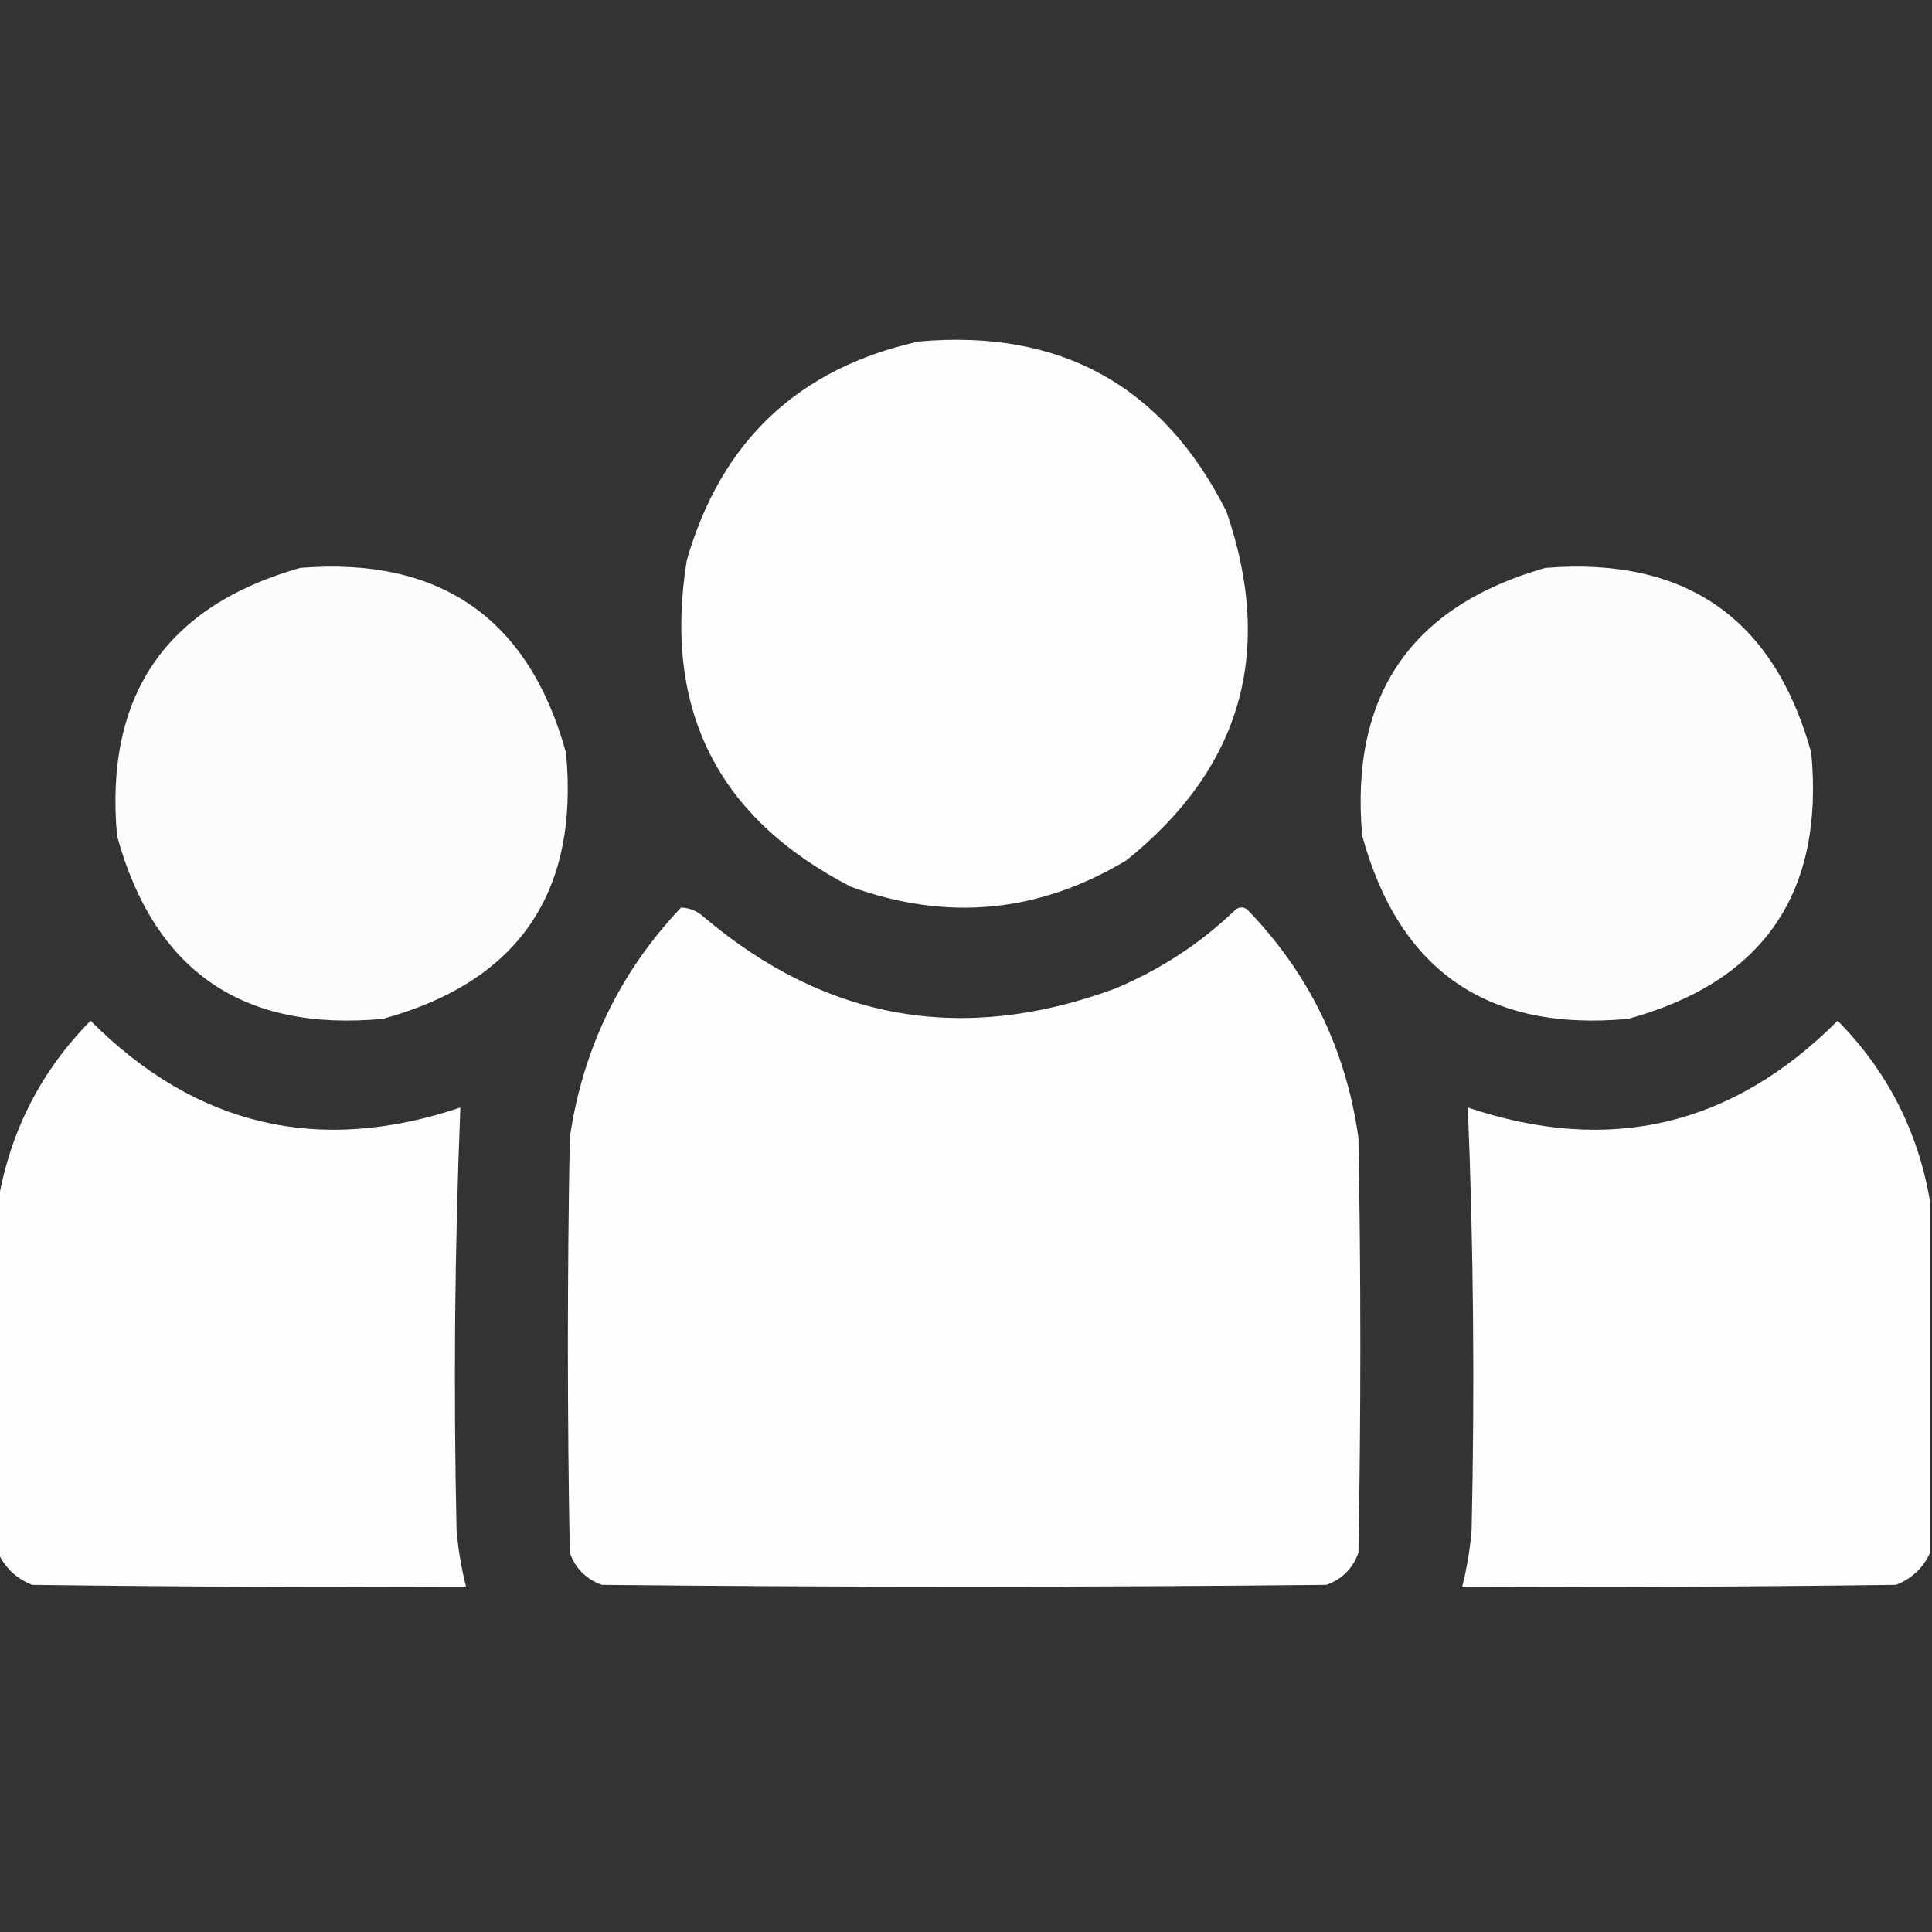 <?xml version="1.0" encoding="UTF-8"?> <svg xmlns="http://www.w3.org/2000/svg" width="41" height="41" viewBox="0 0 41 41" fill="none"><rect x="0" y="0" width="41" height="41" fill="#333333" stroke="none"/><g clip-path="url(#clip0_64_266)"><path opacity="0.985" fill-rule="evenodd" clip-rule="evenodd" d="M19.499 7.247C22.502 6.98 24.677 8.181 26.025 10.851C27.052 13.828 26.345 16.297 23.903 18.258C22.048 19.373 20.099 19.56 18.057 18.818C15.227 17.362 14.066 15.053 14.574 11.892C15.301 9.363 16.943 7.814 19.499 7.247Z" fill="white"></path><path opacity="0.983" fill-rule="evenodd" clip-rule="evenodd" d="M6.366 12.052C9.34 11.811 11.222 13.119 12.012 15.976C12.291 18.951 10.996 20.833 8.128 21.621C5.152 21.9 3.271 20.606 2.483 17.737C2.22 14.76 3.514 12.865 6.366 12.052Z" fill="white"></path><path opacity="0.983" fill-rule="evenodd" clip-rule="evenodd" d="M32.792 12.052C35.766 11.811 37.648 13.119 38.438 15.976C38.717 18.951 37.422 20.833 34.554 21.621C31.578 21.9 29.696 20.606 28.908 17.737C28.645 14.76 29.94 12.865 32.792 12.052Z" fill="white"></path><path opacity="0.993" fill-rule="evenodd" clip-rule="evenodd" d="M14.454 19.259C14.637 19.267 14.797 19.334 14.935 19.459C17.536 21.661 20.445 22.168 23.663 20.98C24.626 20.577 25.48 20.017 26.226 19.299C26.306 19.245 26.386 19.245 26.466 19.299C27.776 20.651 28.563 22.266 28.828 24.144C28.882 27.08 28.882 30.016 28.828 32.952C28.708 33.286 28.481 33.513 28.148 33.633C23.023 33.686 17.898 33.686 12.773 33.633C12.439 33.513 12.212 33.286 12.092 32.952C12.038 30.016 12.038 27.08 12.092 24.144C12.368 22.257 13.155 20.629 14.454 19.259Z" fill="white"></path><path opacity="0.991" fill-rule="evenodd" clip-rule="evenodd" d="M-0.04 32.952C-0.04 30.47 -0.04 27.987 -0.04 25.505C0.212 24.013 0.866 22.732 1.922 21.661C4.155 23.901 6.77 24.515 9.77 23.503C9.649 26.489 9.622 29.479 9.689 32.472C9.724 32.879 9.79 33.279 9.89 33.673C6.82 33.686 3.75 33.673 0.681 33.633C0.346 33.498 0.105 33.271 -0.04 32.952Z" fill="white"></path><path opacity="0.991" fill-rule="evenodd" clip-rule="evenodd" d="M40.96 25.505C40.96 27.987 40.96 30.47 40.96 32.952C40.815 33.271 40.574 33.498 40.239 33.633C37.17 33.673 34.1 33.686 31.03 33.673C31.13 33.279 31.196 32.879 31.23 32.472C31.297 29.479 31.271 26.489 31.15 23.503C34.15 24.515 36.765 23.901 38.998 21.661C40.054 22.732 40.708 24.013 40.96 25.505Z" fill="white"></path></g><defs><clipPath id="clip0_64_266"><rect width="41" height="41" fill="white"></rect></clipPath></defs></svg> 